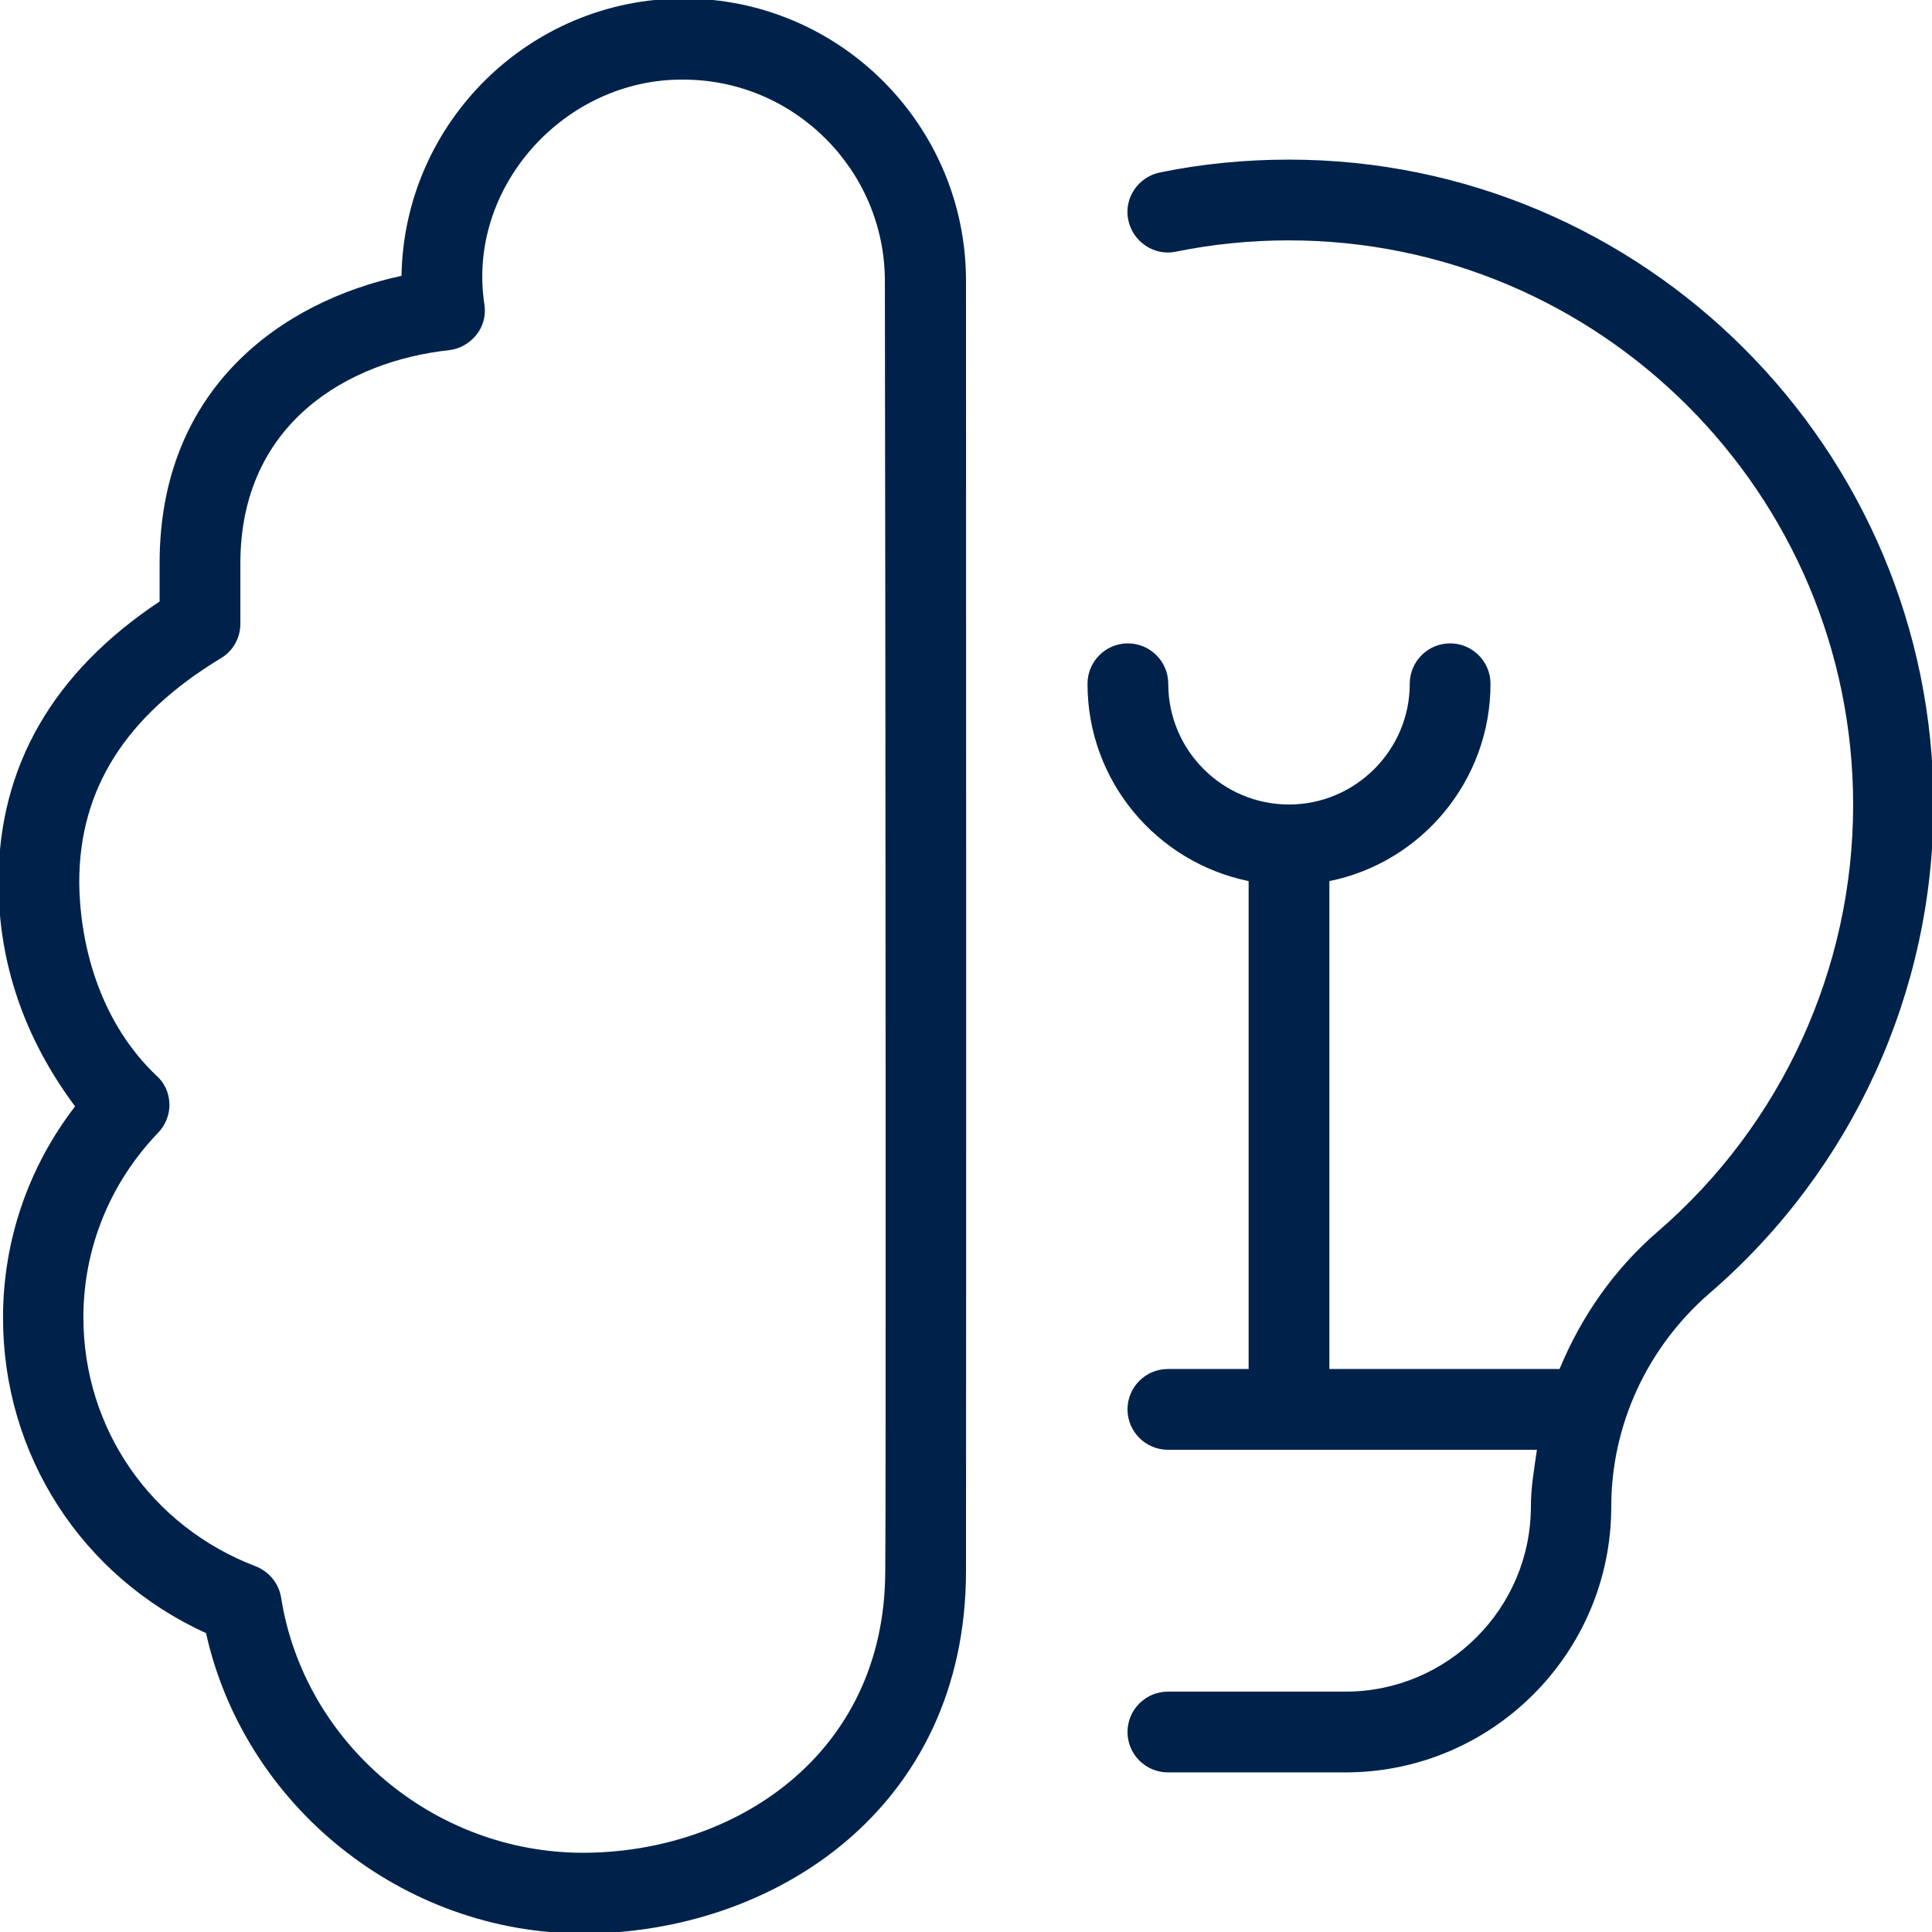 <svg xmlns="http://www.w3.org/2000/svg" xmlns:xlink="http://www.w3.org/1999/xlink" id="Layer_1" x="0px" y="0px" width="512px" height="512px" viewBox="0 0 512 512" style="enable-background:new 0 0 512 512;" xml:space="preserve"> <style type="text/css"> .st0{fill:#00224A;} </style> <path class="st0" d="M256,74.4c0-41.2-33.5-74.8-74.8-74.8c-40.8,0-74.1,32.8-74.8,73.5c-31.6,6.8-64.1,29.7-64.1,76.1v10.2 C14,178.2-0.4,203.2-0.4,233.8c0,21.1,6.7,41.2,20.3,59.4c-12.4,16.1-19.1,35.6-19.1,56c0,36.4,20.9,68.6,53.8,83.6 c10.2,45.8,52.1,79.6,99.9,79.6c50.4,0,101.5-33,101.5-96.1C256,416.2,256.1,330,256,74.4z M234.6,415.7v0.5 c0,49.1-40.3,74.8-80.1,74.8c-39.5,0-73.9-29-80-67.6c-0.6-3.8-3.2-6.9-6.7-8.3c-27.8-10.6-45.7-36.5-45.7-66 c0-18.2,7-35.6,19.8-48.9c2-2.1,3.1-4.9,3-7.7c-0.1-2.9-1.3-5.6-3.5-7.5c-14-13.3-20.2-32.8-20.4-51.2c0-24.7,12.3-44.1,37.6-59.4 c3.2-1.9,5.1-5.4,5.1-9.1v-16c0-37.2,28.6-53.6,55.3-56.5c2.8-0.3,5.4-1.8,7.2-4c1.8-2.2,2.6-5.1,2.2-7.9 c-4.9-31.3,21.3-60.1,52.7-59.8c29.4,0,53.4,24,53.4,53.4C234.7,189.3,234.8,407.6,234.6,415.7L234.6,415.7z M512.4,213.3 c0,49.7-21.6,96.8-59.2,129.3c-16.7,14.4-26.2,35.1-26.2,56.7c0,38.8-31.6,70.4-70.4,70.4h-47.1c-5.9,0-10.7-4.8-10.7-10.7 s4.8-10.7,10.7-10.7h47.1c27,0,49.1-22,49.1-49.1c0-5.1,0.9-10.1,1.6-15h-97.8c-5.9,0-10.7-4.8-10.7-10.7s4.8-10.7,10.7-10.7h21.4 V233.5c-24.4-5-42.7-26.5-42.7-52.3c0-5.9,4.8-10.7,10.7-10.7c5.9,0,10.7,4.8,10.7,10.7c0,17.7,14.4,32,32,32s32-14.4,32-32 c0-5.9,4.8-10.7,10.7-10.7c5.9,0,10.7,4.8,10.7,10.7c0,25.8-18.4,47.4-42.7,52.3v129.3h61c5.7-13.8,14.4-26.4,26-36.4 c32.9-28.4,51.8-69.7,51.8-113.1c0-82.5-67.1-149.6-149.6-149.6c-10.1,0-20.1,1-29.9,3c-5.7,1.2-11.4-2.6-12.6-8.4 s2.6-11.4,8.4-12.6c11.2-2.3,22.7-3.4,34.2-3.4C435.7,42.3,512.4,119,512.4,213.3z"></path> </svg>
